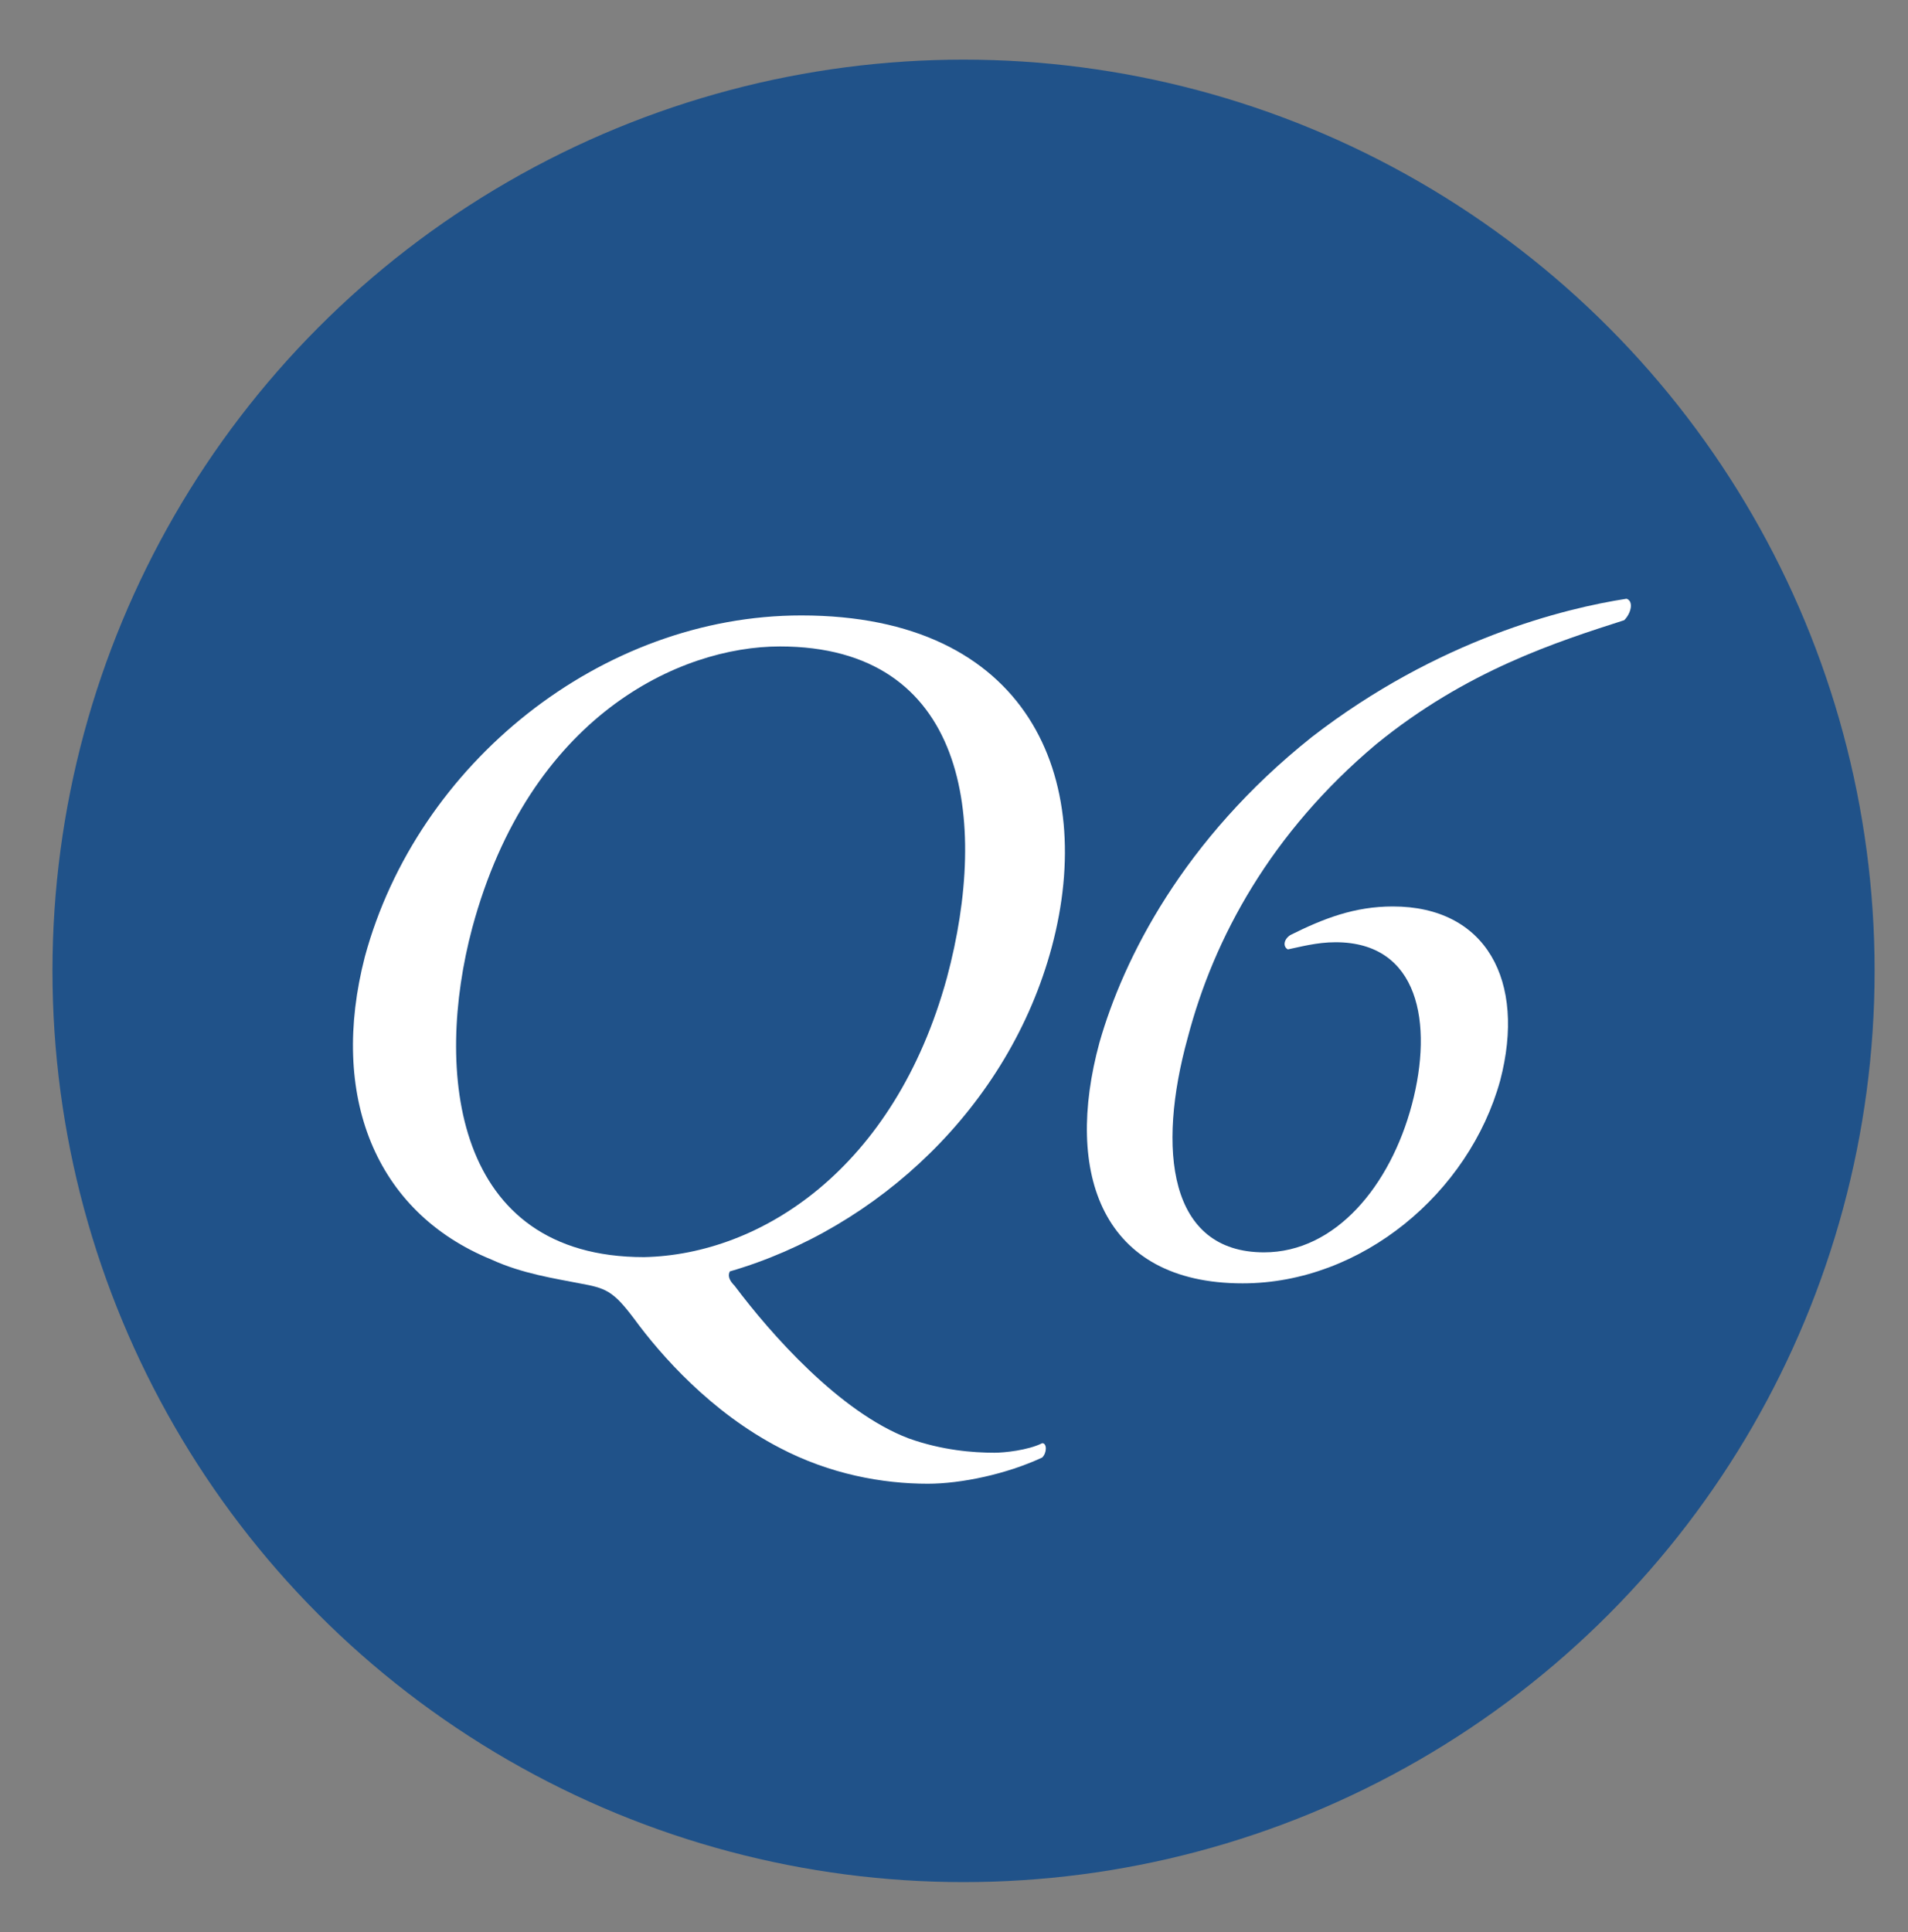 <?xml version="1.0" encoding="utf-8"?>
<!-- Generator: Adobe Illustrator 21.1.0, SVG Export Plug-In . SVG Version: 6.00 Build 0)  -->
<svg version="1.1" id="レイヤー_1" xmlns="http://www.w3.org/2000/svg" xmlns:xlink="http://www.w3.org/1999/xlink" x="0px"
	 y="0px" viewBox="0 0 80 81" style="enable-background:new 0 0 80 81;" xml:space="preserve">
<rect x="0" y="0" width="80" height="81" fill="#808080" stroke="none"/>
<style type="text/css">
	.st0{fill:#205289;}
	.st1{fill:#FFFFFF;}
</style>
<g>
	<circle class="st0" cx="40.4" cy="40.7" r="38.2"/>
	<g>
		<g>
			<path class="st1" d="M44.1,39.7c-1.8,6.7-7.3,11.8-13.5,13.6c-0.1,0.2,0,0.4,0.2,0.6c1.5,2,4.4,5.3,7.3,6.4
				c1.4,0.5,2.7,0.6,3.6,0.6c0.4,0,1.4-0.1,2-0.4c0.2,0,0.2,0.4,0,0.6c-1.5,0.7-3.4,1.1-4.8,1.1c-1.9,0-4.1-0.4-6.2-1.5
				c-2.9-1.5-5-3.9-6.1-5.4c-0.9-1.2-1.2-1.3-2.3-1.5c-1-0.2-2.4-0.4-3.7-1c-4.9-2-6.8-6.9-5.3-12.7c2.2-8.1,9.9-14.3,18.3-14.3
				C43.1,25.8,46,32.6,44.1,39.7z M39.7,41c1.8-6.7,0.8-13.9-7-13.9c-4.2,0-10.5,2.9-12.9,11.8c-1.6,6-0.8,13.8,7.2,13.8
				C31.9,52.6,37.5,49,39.7,41z"/>
			<path class="st1" d="M55,30.9c5.3-4.1,10.6-5.4,13.2-5.8c0.3,0.1,0.2,0.6-0.1,0.9c-2.8,0.9-6.6,2.1-10.4,5.2
				c-4.4,3.7-6.8,8.1-7.9,12.3c-1.3,4.7-0.8,9,3.2,9c3,0,5.3-2.8,6.2-6.2c0.9-3.4,0.3-6.8-3.2-6.8c-0.8,0-1.5,0.2-2,0.3
				c-0.2-0.1-0.2-0.4,0.1-0.6c1.4-0.7,2.7-1.2,4.3-1.2c3.9,0,5.6,3.1,4.5,7.3c-1.3,4.7-5.8,8.5-10.8,8.5c-5.9,0-7.5-4.6-6-10.1
				C47.1,40.2,49.6,35.2,55,30.9z"/>
		</g>
	</g>
</g>
</svg>
